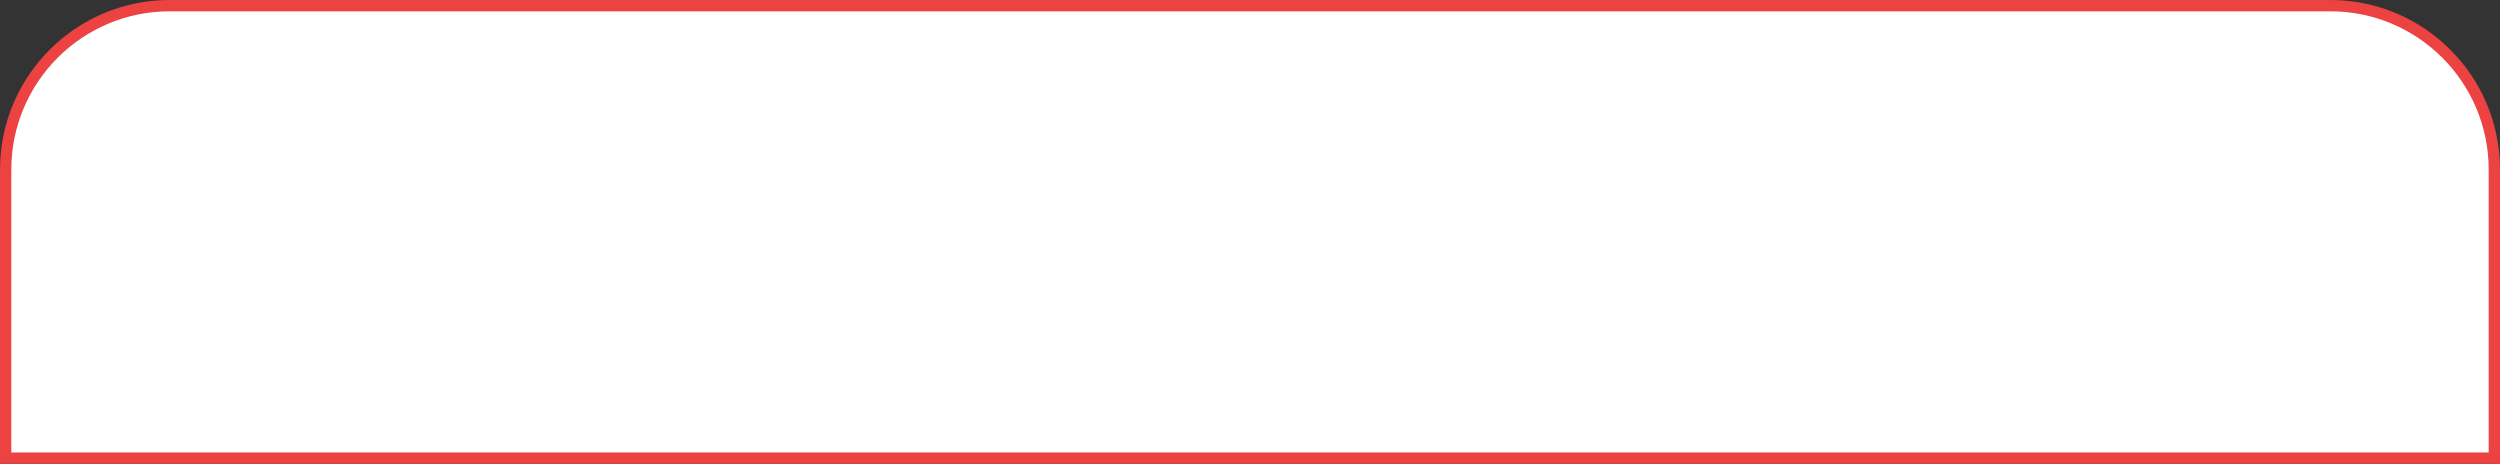 <?xml version="1.0" encoding="UTF-8"?> <svg xmlns="http://www.w3.org/2000/svg" width="442" height="82" viewBox="0 0 442 82" fill="none"><rect x="0" y="0" width="442" height="82" fill="#333333" stroke="none"/> <path d="M30 1H412C428.016 1 441 13.984 441 30V81H1V30C1 13.984 13.984 1 30 1Z" fill="white" stroke="#ED4242" stroke-width="2"></path> </svg> 